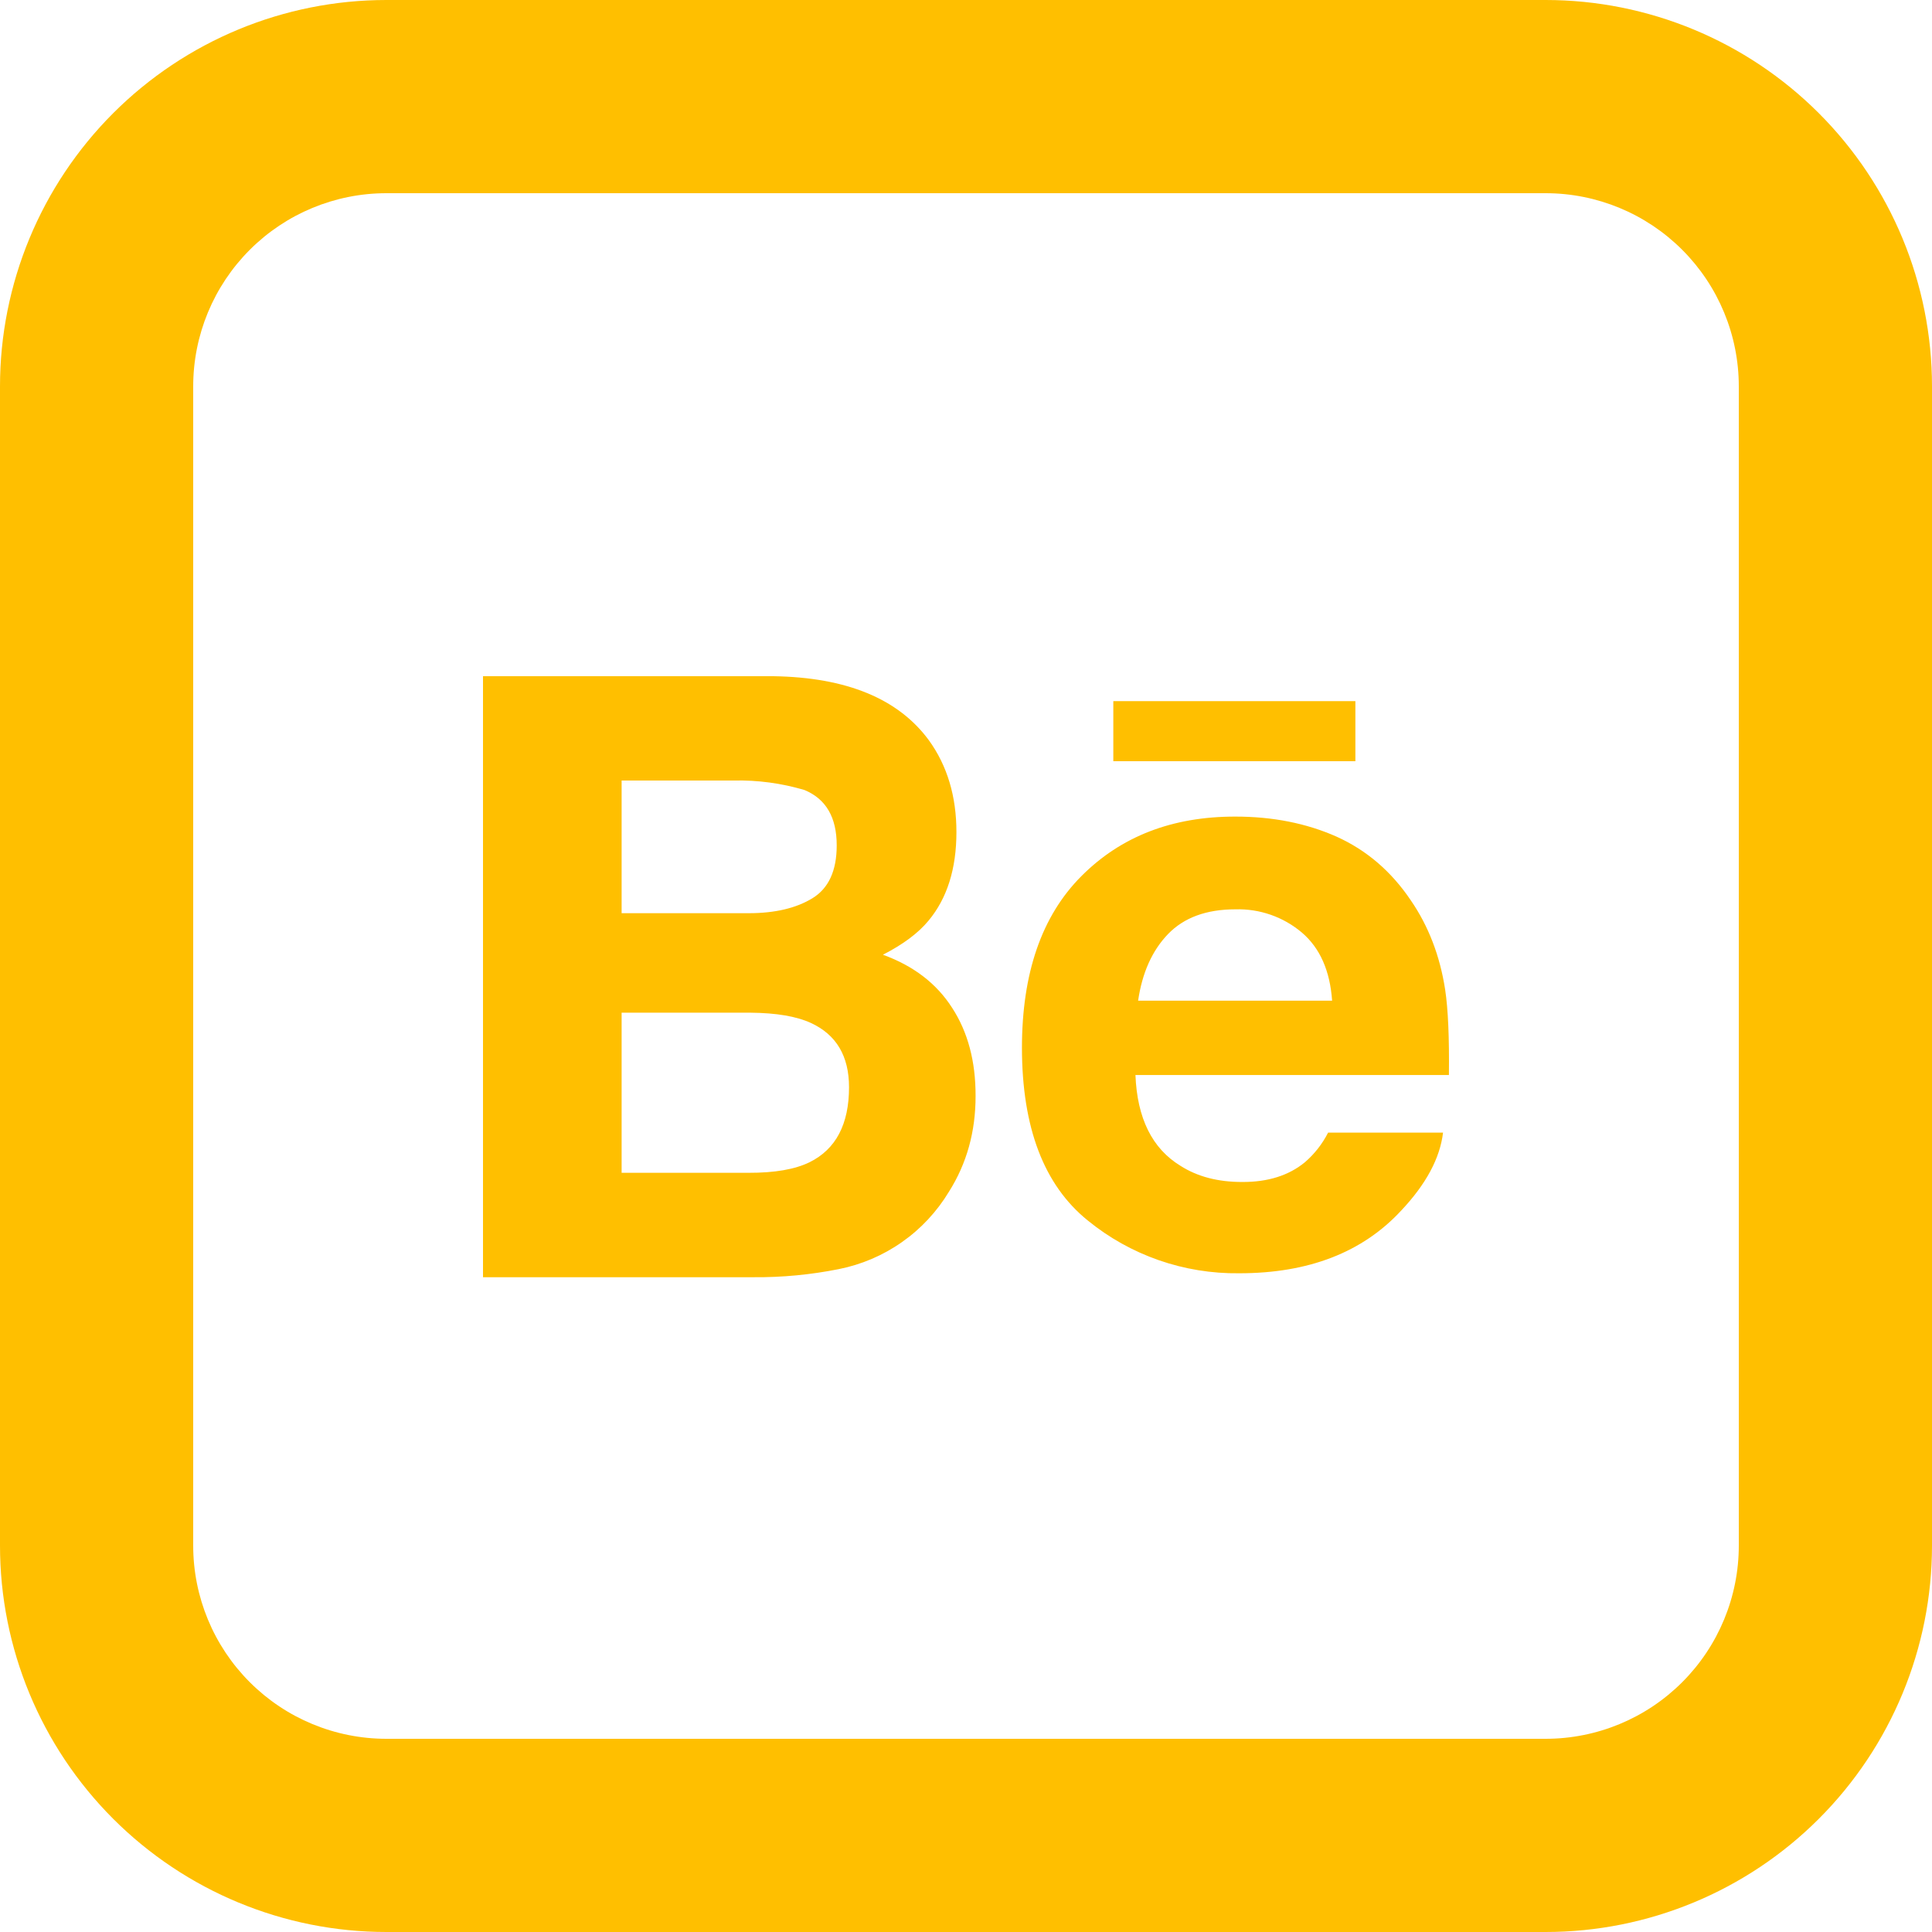 <?xml version="1.0" encoding="utf-8"?>
<svg xmlns="http://www.w3.org/2000/svg" fill="none" height="100%" overflow="visible" preserveAspectRatio="none" style="display: block;" viewBox="0 0 24 24" width="100%">
<g id="Vector">
<path d="M16.836 9.456H13.83V8.71H16.837V9.457L16.836 9.456ZM11.828 12.52C12.023 12.82 12.12 13.184 12.119 13.613C12.12 14.056 12.01 14.453 11.788 14.804C11.639 15.051 11.44 15.265 11.204 15.43C10.968 15.596 10.7 15.71 10.417 15.766C10.07 15.835 9.717 15.869 9.362 15.866H6V8.4H9.606C10.515 8.414 11.159 8.679 11.539 9.196C11.767 9.512 11.881 9.892 11.881 10.336C11.881 10.792 11.766 11.158 11.536 11.435C11.408 11.591 11.218 11.732 10.968 11.86C11.348 11.998 11.635 12.218 11.828 12.52ZM7.722 11.344H9.302C9.626 11.344 9.889 11.282 10.091 11.159C10.293 11.036 10.394 10.817 10.394 10.502C10.394 10.154 10.261 9.925 9.994 9.814C9.707 9.729 9.41 9.689 9.112 9.696H7.722V11.344ZM10.547 13.506C10.547 13.118 10.388 12.852 10.072 12.707C9.893 12.625 9.644 12.583 9.325 12.58H7.722V14.569H9.3C9.624 14.57 9.876 14.526 10.056 14.438C10.383 14.277 10.547 13.966 10.547 13.506ZM17.952 12.292C17.989 12.536 18.004 12.89 17.999 13.354H14.105C14.126 13.891 14.312 14.267 14.664 14.482C14.875 14.617 15.132 14.684 15.434 14.683C15.752 14.684 16.011 14.602 16.211 14.437C16.329 14.335 16.427 14.21 16.498 14.07H17.926C17.888 14.388 17.715 14.71 17.407 15.037C16.927 15.557 16.256 15.817 15.395 15.817C14.709 15.826 14.042 15.594 13.511 15.16C12.968 14.721 12.696 14.007 12.695 13.018C12.695 12.09 12.94 11.379 13.432 10.885C13.924 10.39 14.562 10.143 15.346 10.144C15.81 10.144 16.229 10.227 16.603 10.393C16.976 10.561 17.284 10.825 17.526 11.185C17.745 11.504 17.887 11.872 17.952 12.292ZM16.548 12.431C16.522 12.059 16.397 11.777 16.174 11.586C15.943 11.39 15.648 11.287 15.346 11.296C14.986 11.296 14.707 11.399 14.51 11.603C14.313 11.807 14.189 12.083 14.138 12.431H16.548Z" fill="#FFBF00"/>
<path d="M4.8 2.4C4.163 2.4 3.553 2.653 3.103 3.103C2.653 3.553 2.4 4.163 2.4 4.8V19.2C2.4 19.837 2.653 20.447 3.103 20.897C3.553 21.347 4.163 21.6 4.8 21.6H19.2C19.837 21.6 20.447 21.347 20.897 20.897C21.347 20.447 21.6 19.837 21.6 19.2V4.8C21.6 4.163 21.347 3.553 20.897 3.103C20.447 2.653 19.837 2.4 19.2 2.4H4.8ZM4.8 0H19.2C20.473 0 21.694 0.506 22.594 1.406C23.494 2.306 24 3.527 24 4.8V19.2C24 20.473 23.494 21.694 22.594 22.594C21.694 23.494 20.473 24 19.2 24H4.8C3.527 24 2.306 23.494 1.406 22.594C0.506 21.694 0 20.473 0 19.2V4.8C0 3.527 0.506 2.306 1.406 1.406C2.306 0.506 3.527 0 4.8 0Z" fill="#FFBF00"/>
</g>
</svg>